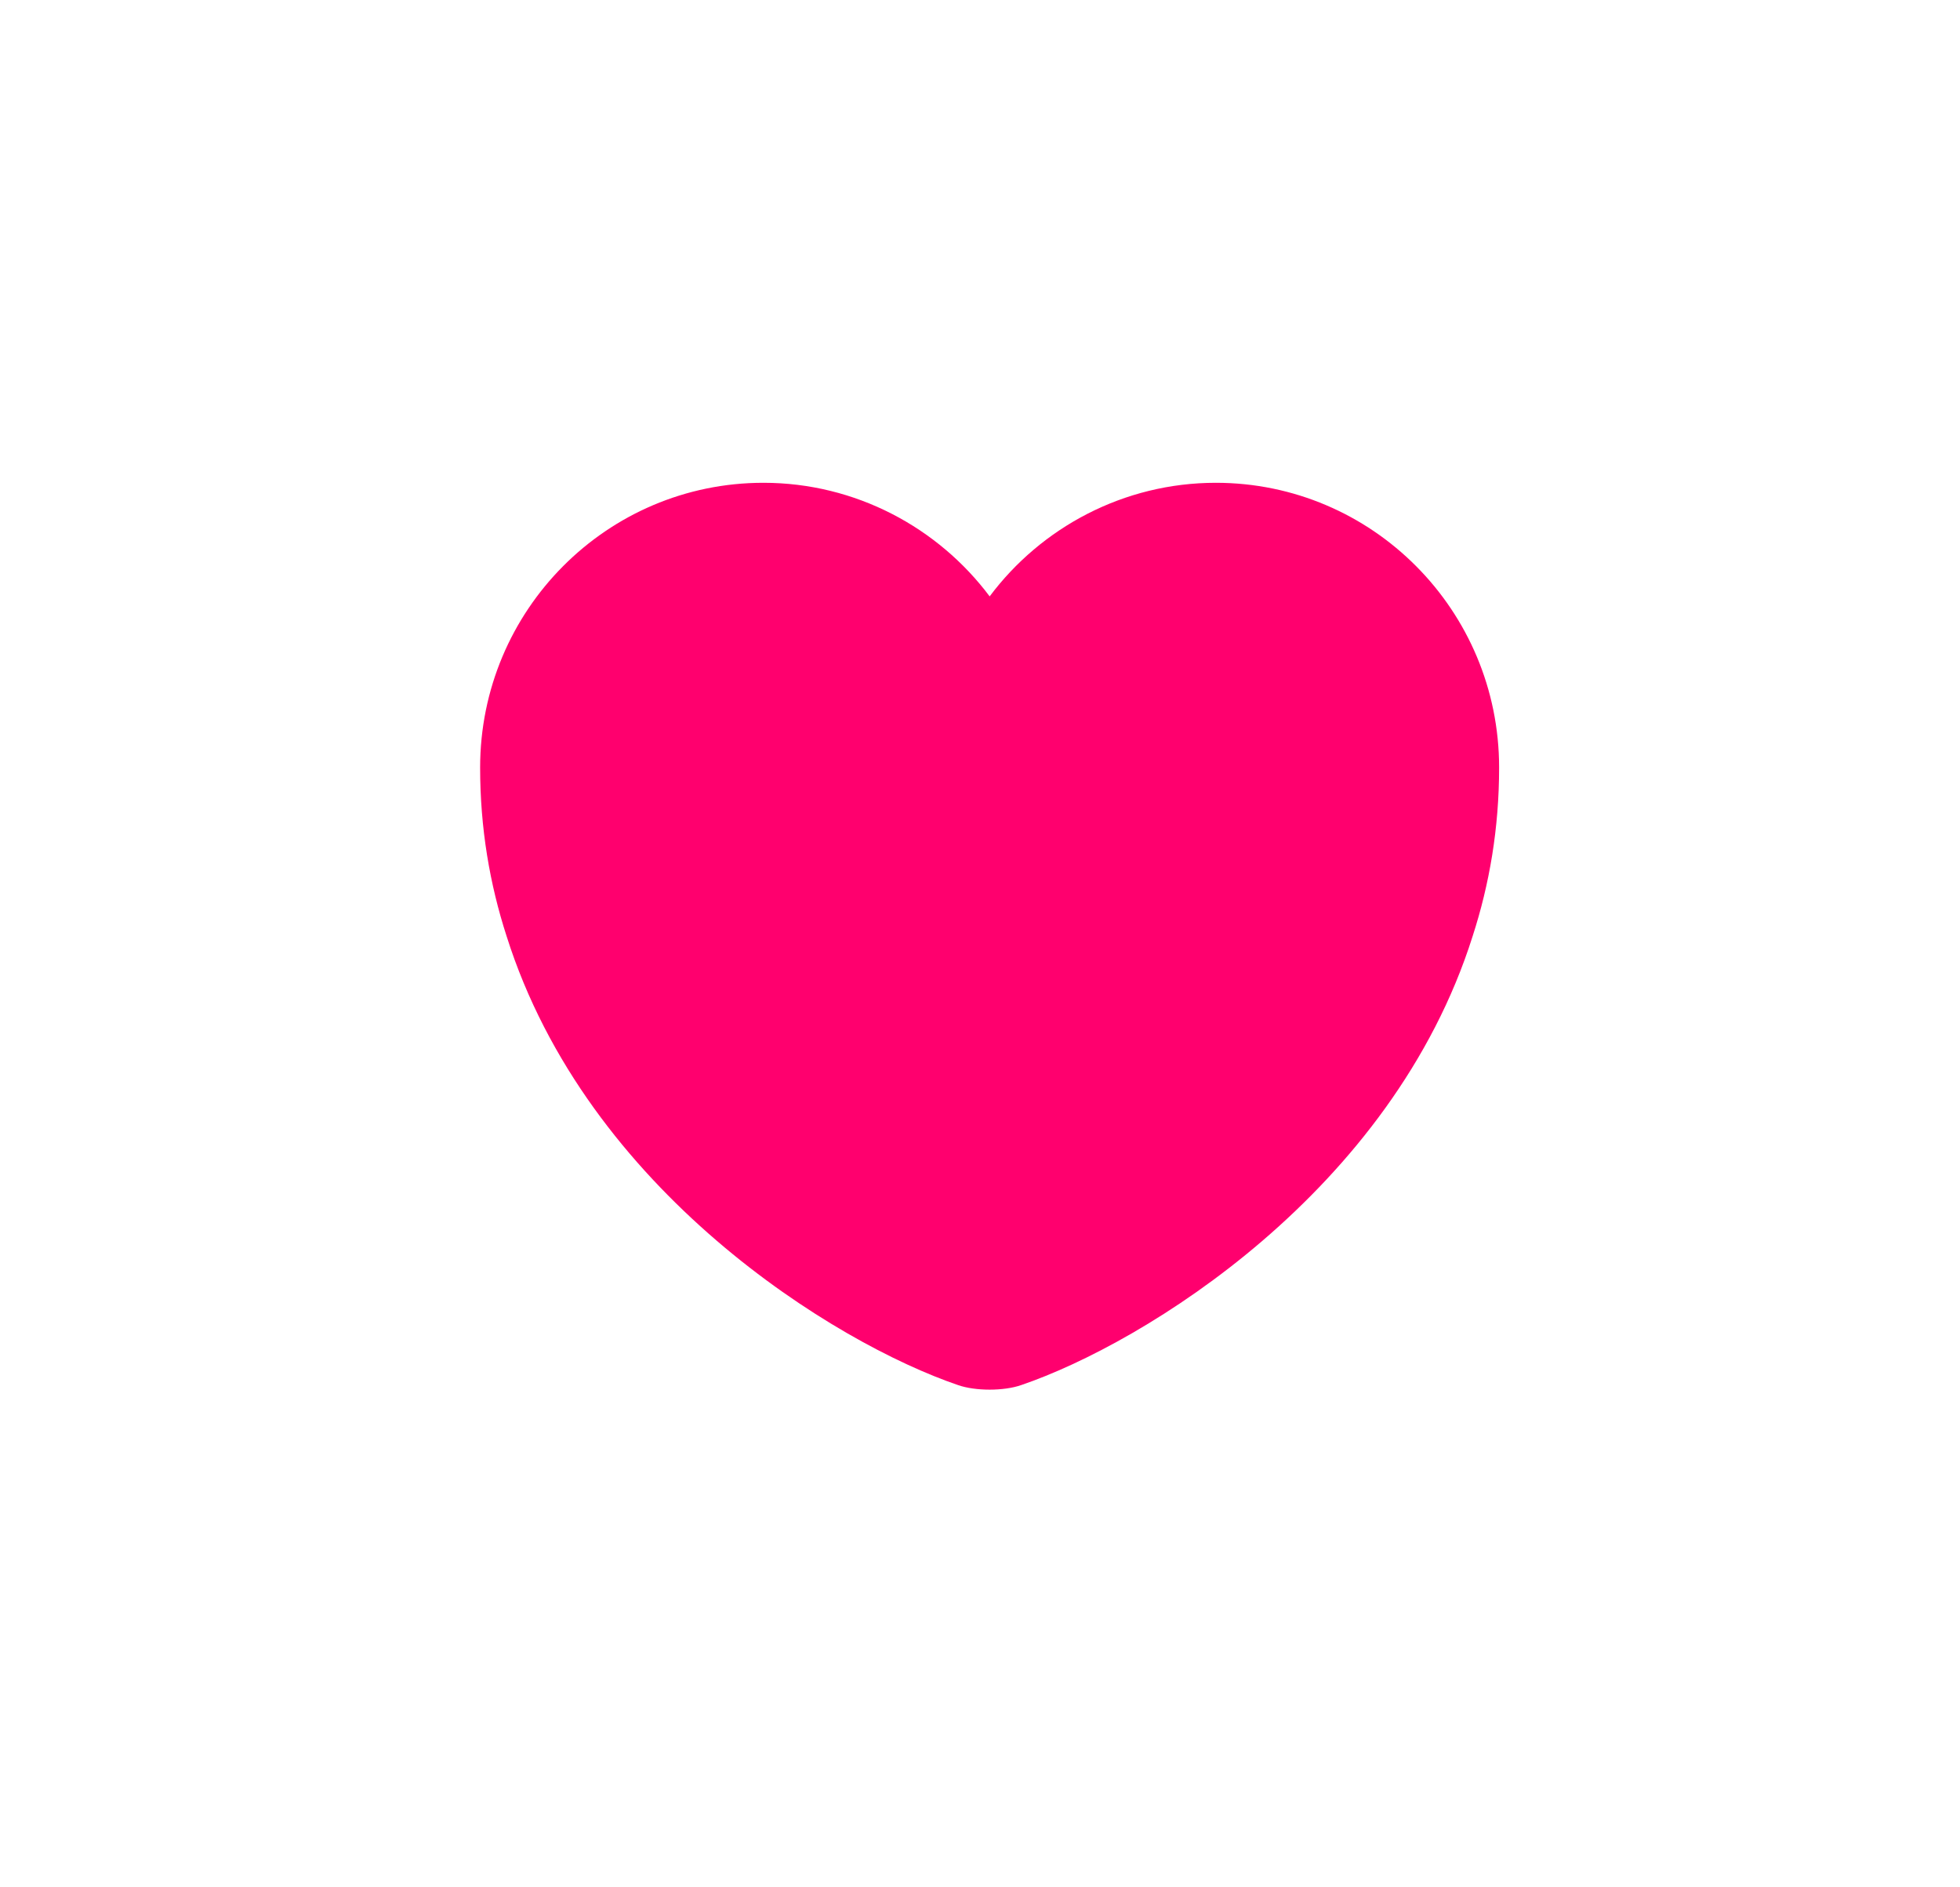 <svg width="27" height="26" viewBox="0 0 27 26" fill="none" xmlns="http://www.w3.org/2000/svg">
<g filter="url(#filter0_d_2_269)">
<path d="M15.098 5C13.827 5 12.69 5.618 11.982 6.565C11.273 5.618 10.136 5 8.865 5C6.711 5 4.963 6.755 4.963 8.923C4.963 9.759 5.096 10.531 5.328 11.247C6.437 14.756 9.855 16.854 11.546 17.43C11.785 17.514 12.178 17.514 12.417 17.43C14.108 16.854 17.526 14.756 18.635 11.247C18.867 10.531 19 9.759 19 8.923C19 6.755 17.252 5 15.098 5Z" fill="#FF006E"/>
</g>
<defs>
<filter id="filter0_d_2_269" x="0.421" y="0.459" width="26.423" height="24.879" filterUnits="userSpaceOnUse" color-interpolation-filters="sRGB">
<feFlood flood-opacity="0" result="BackgroundImageFix"/>
<feColorMatrix in="SourceAlpha" type="matrix" values="0 0 0 0 0 0 0 0 0 0 0 0 0 0 0 0 0 0 127 0" result="hardAlpha"/>
<feOffset dx="1.651" dy="1.651"/>
<feGaussianBlur stdDeviation="3.096"/>
<feComposite in2="hardAlpha" operator="out"/>
<feColorMatrix type="matrix" values="0 0 0 0 1 0 0 0 0 0 0 0 0 0 0.431 0 0 0 0.3 0"/>
<feBlend mode="normal" in2="BackgroundImageFix" result="effect1_dropShadow_2_269"/>
<feBlend mode="normal" in="SourceGraphic" in2="effect1_dropShadow_2_269" result="shape"/>
</filter>
</defs>
</svg>
